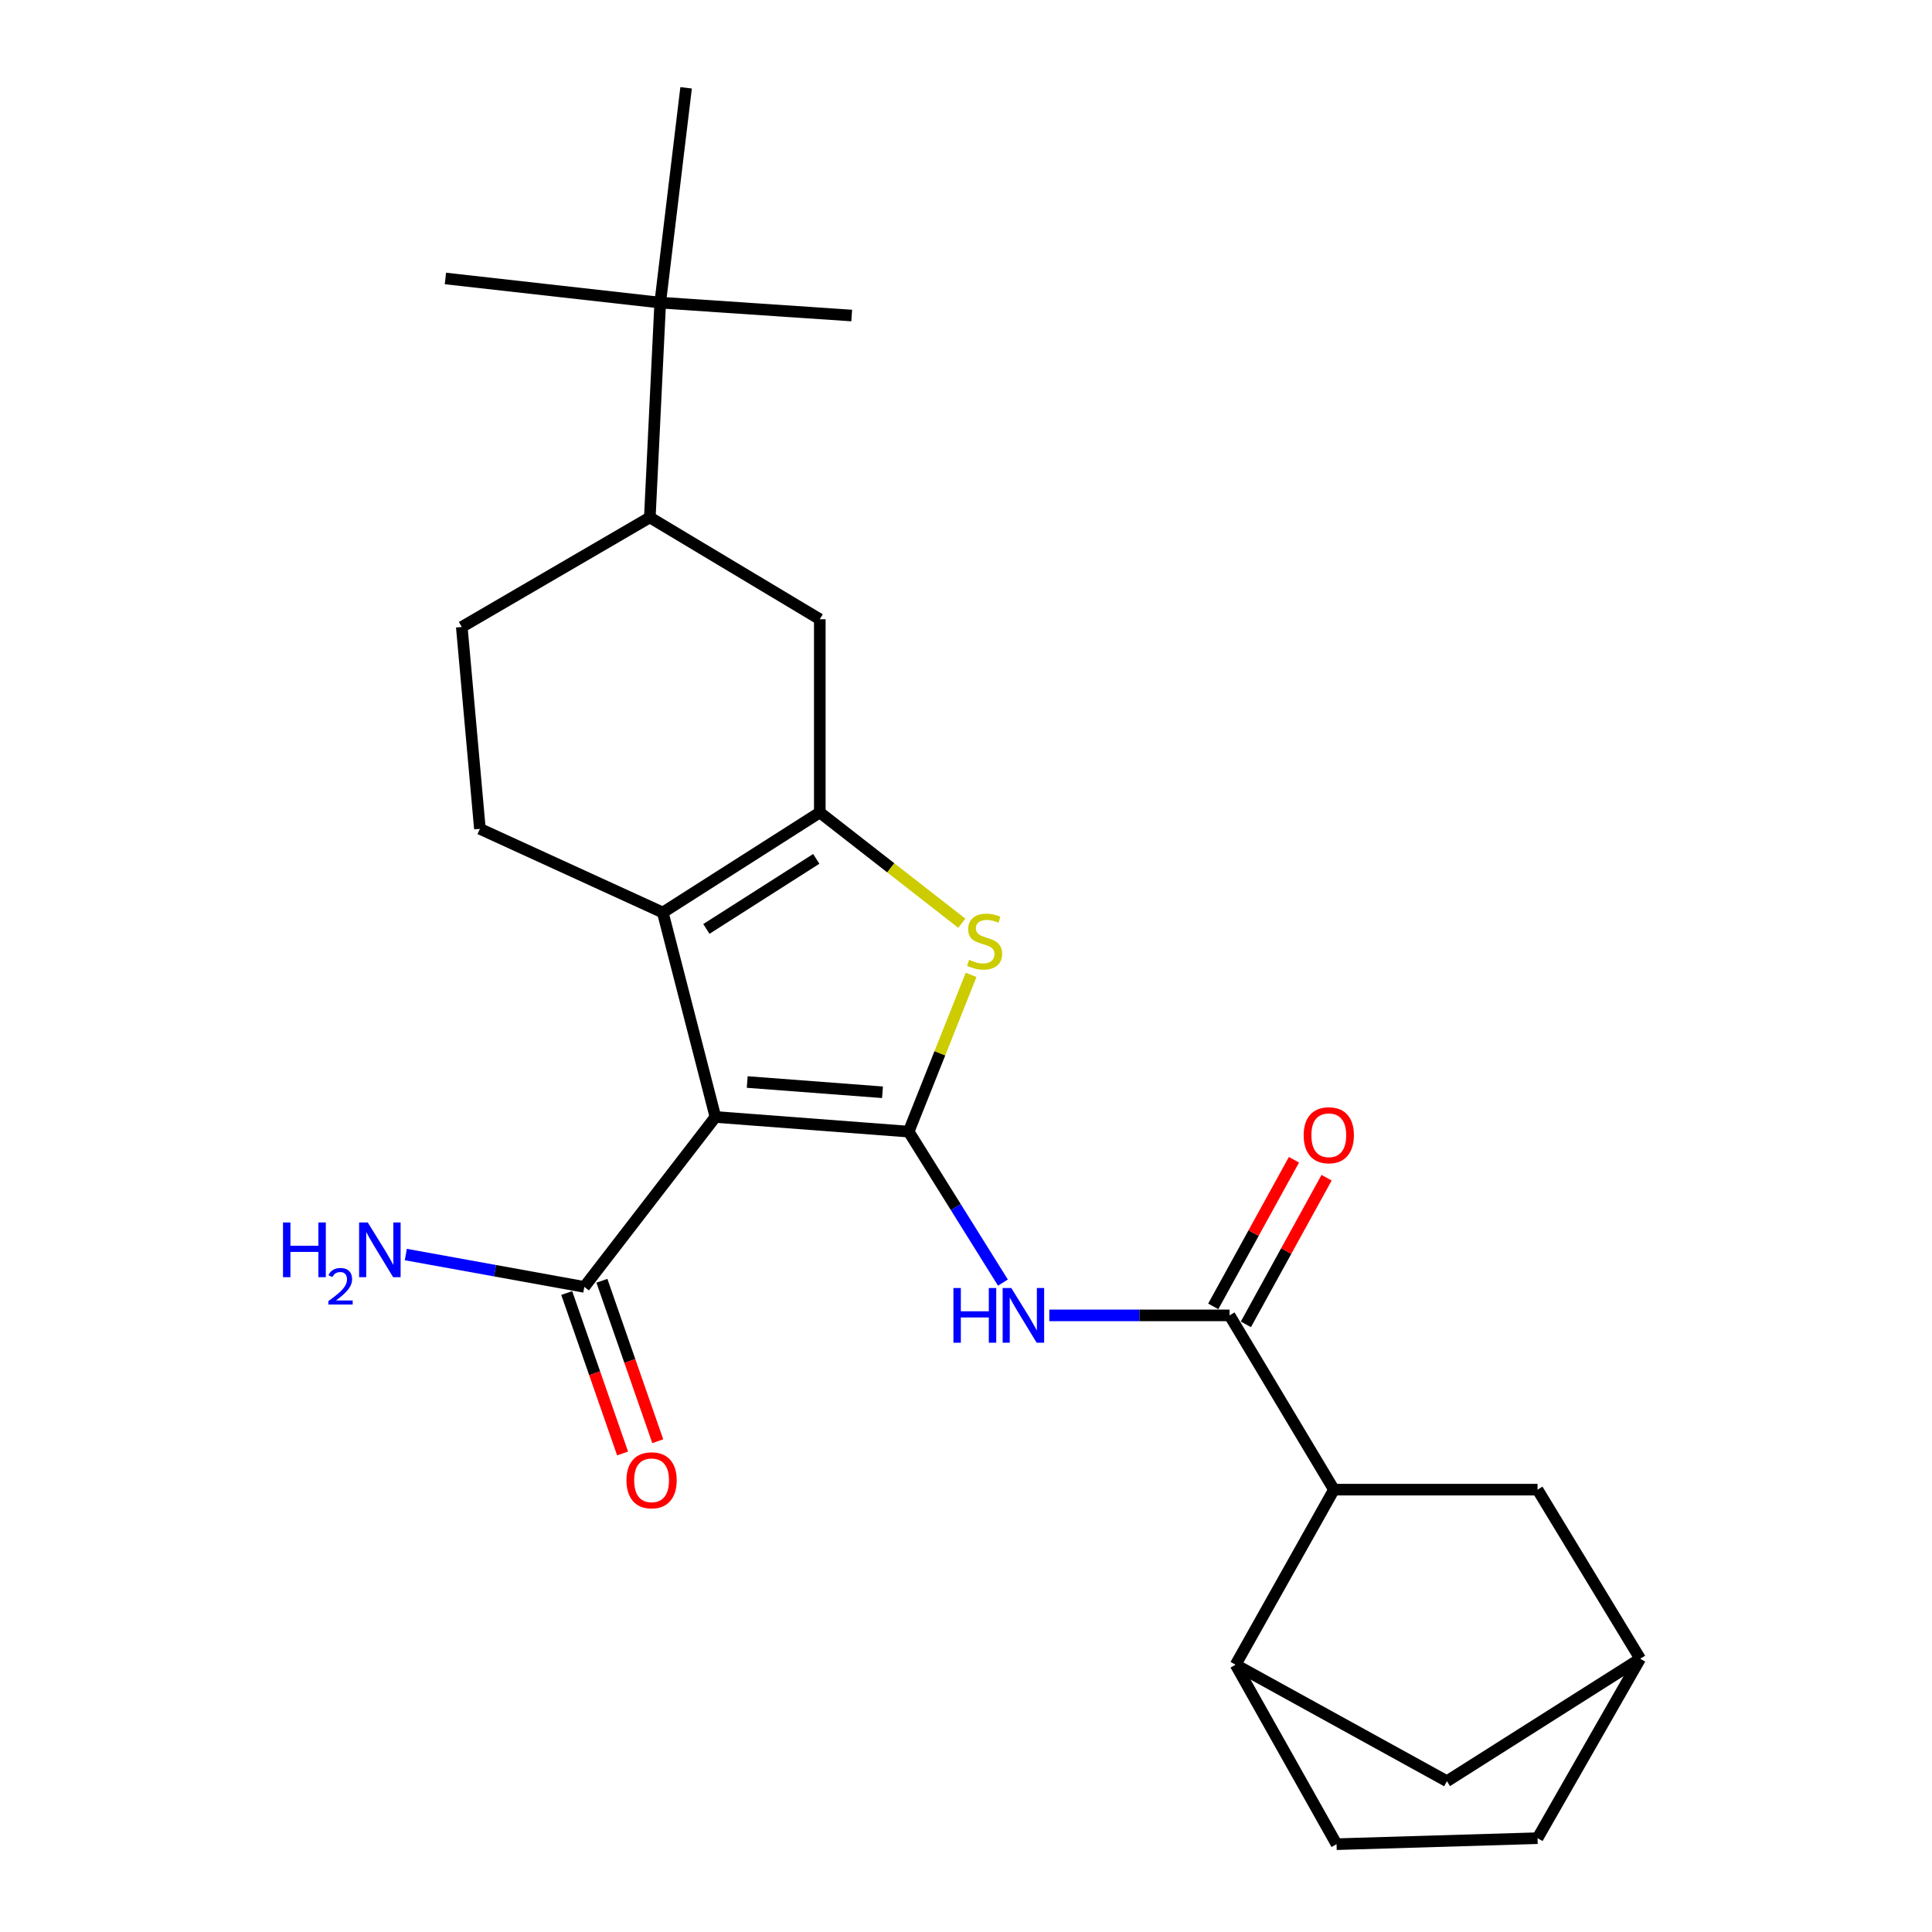 <?xml version='1.0' encoding='iso-8859-1'?>
<svg version='1.1' baseProfile='full'
              xmlns='http://www.w3.org/2000/svg'
                      xmlns:rdkit='http://www.rdkit.org/xml'
                      xmlns:xlink='http://www.w3.org/1999/xlink'
                  xml:space='preserve'
width='1000px' height='1000px' viewBox='0 0 1000 1000'>
<!-- END OF HEADER -->
<rect style='opacity:1.0;fill:#FFFFFF;stroke:none' width='1000' height='1000' x='0' y='0'> </rect>
<path class='bond-0' d='M 470.326,585.726 L 370.298,578.141' style='fill:none;fill-rule:evenodd;stroke:#000000;stroke-width:6px;stroke-linecap:butt;stroke-linejoin:miter;stroke-opacity:1' />
<path class='bond-0' d='M 456.779,565.36 L 386.76,560.051' style='fill:none;fill-rule:evenodd;stroke:#000000;stroke-width:6px;stroke-linecap:butt;stroke-linejoin:miter;stroke-opacity:1' />
<path class='bond-3' d='M 470.326,585.726 L 486.477,545.16' style='fill:none;fill-rule:evenodd;stroke:#000000;stroke-width:6px;stroke-linecap:butt;stroke-linejoin:miter;stroke-opacity:1' />
<path class='bond-3' d='M 486.477,545.16 L 502.629,504.594' style='fill:none;fill-rule:evenodd;stroke:#CCCC00;stroke-width:6px;stroke-linecap:butt;stroke-linejoin:miter;stroke-opacity:1' />
<path class='bond-4' d='M 470.326,585.726 L 494.721,624.8' style='fill:none;fill-rule:evenodd;stroke:#000000;stroke-width:6px;stroke-linecap:butt;stroke-linejoin:miter;stroke-opacity:1' />
<path class='bond-4' d='M 494.721,624.8 L 519.117,663.874' style='fill:none;fill-rule:evenodd;stroke:#0000FF;stroke-width:6px;stroke-linecap:butt;stroke-linejoin:miter;stroke-opacity:1' />
<path class='bond-2' d='M 370.298,578.141 L 343.065,472.317' style='fill:none;fill-rule:evenodd;stroke:#000000;stroke-width:6px;stroke-linecap:butt;stroke-linejoin:miter;stroke-opacity:1' />
<path class='bond-6' d='M 370.298,578.141 L 302.441,666.096' style='fill:none;fill-rule:evenodd;stroke:#000000;stroke-width:6px;stroke-linecap:butt;stroke-linejoin:miter;stroke-opacity:1' />
<path class='bond-1' d='M 424.324,420.52 L 461.075,449.192' style='fill:none;fill-rule:evenodd;stroke:#000000;stroke-width:6px;stroke-linecap:butt;stroke-linejoin:miter;stroke-opacity:1' />
<path class='bond-1' d='M 461.075,449.192 L 497.826,477.865' style='fill:none;fill-rule:evenodd;stroke:#CCCC00;stroke-width:6px;stroke-linecap:butt;stroke-linejoin:miter;stroke-opacity:1' />
<path class='bond-9' d='M 424.324,420.52 L 424.324,320.513' style='fill:none;fill-rule:evenodd;stroke:#000000;stroke-width:6px;stroke-linecap:butt;stroke-linejoin:miter;stroke-opacity:1' />
<path class='bond-25' d='M 424.324,420.52 L 343.065,472.317' style='fill:none;fill-rule:evenodd;stroke:#000000;stroke-width:6px;stroke-linecap:butt;stroke-linejoin:miter;stroke-opacity:1' />
<path class='bond-25' d='M 422.5,444.55 L 365.619,480.809' style='fill:none;fill-rule:evenodd;stroke:#000000;stroke-width:6px;stroke-linecap:butt;stroke-linejoin:miter;stroke-opacity:1' />
<path class='bond-10' d='M 343.065,472.317 L 248.393,429.004' style='fill:none;fill-rule:evenodd;stroke:#000000;stroke-width:6px;stroke-linecap:butt;stroke-linejoin:miter;stroke-opacity:1' />
<path class='bond-5' d='M 543.116,680.837 L 589.769,680.837' style='fill:none;fill-rule:evenodd;stroke:#0000FF;stroke-width:6px;stroke-linecap:butt;stroke-linejoin:miter;stroke-opacity:1' />
<path class='bond-5' d='M 589.769,680.837 L 636.421,680.837' style='fill:none;fill-rule:evenodd;stroke:#000000;stroke-width:6px;stroke-linecap:butt;stroke-linejoin:miter;stroke-opacity:1' />
<path class='bond-7' d='M 636.421,680.837 L 690.447,771.041' style='fill:none;fill-rule:evenodd;stroke:#000000;stroke-width:6px;stroke-linecap:butt;stroke-linejoin:miter;stroke-opacity:1' />
<path class='bond-13' d='M 644.868,685.486 L 665.753,647.536' style='fill:none;fill-rule:evenodd;stroke:#000000;stroke-width:6px;stroke-linecap:butt;stroke-linejoin:miter;stroke-opacity:1' />
<path class='bond-13' d='M 665.753,647.536 L 686.638,609.587' style='fill:none;fill-rule:evenodd;stroke:#FF0000;stroke-width:6px;stroke-linecap:butt;stroke-linejoin:miter;stroke-opacity:1' />
<path class='bond-13' d='M 627.974,676.188 L 648.859,638.239' style='fill:none;fill-rule:evenodd;stroke:#000000;stroke-width:6px;stroke-linecap:butt;stroke-linejoin:miter;stroke-opacity:1' />
<path class='bond-13' d='M 648.859,638.239 L 669.744,600.289' style='fill:none;fill-rule:evenodd;stroke:#FF0000;stroke-width:6px;stroke-linecap:butt;stroke-linejoin:miter;stroke-opacity:1' />
<path class='bond-17' d='M 293.335,669.266 L 307.791,710.79' style='fill:none;fill-rule:evenodd;stroke:#000000;stroke-width:6px;stroke-linecap:butt;stroke-linejoin:miter;stroke-opacity:1' />
<path class='bond-17' d='M 307.791,710.79 L 322.246,752.315' style='fill:none;fill-rule:evenodd;stroke:#FF0000;stroke-width:6px;stroke-linecap:butt;stroke-linejoin:miter;stroke-opacity:1' />
<path class='bond-17' d='M 311.547,662.926 L 326.002,704.451' style='fill:none;fill-rule:evenodd;stroke:#000000;stroke-width:6px;stroke-linecap:butt;stroke-linejoin:miter;stroke-opacity:1' />
<path class='bond-17' d='M 326.002,704.451 L 340.458,745.976' style='fill:none;fill-rule:evenodd;stroke:#FF0000;stroke-width:6px;stroke-linecap:butt;stroke-linejoin:miter;stroke-opacity:1' />
<path class='bond-20' d='M 302.441,666.096 L 256.243,657.719' style='fill:none;fill-rule:evenodd;stroke:#000000;stroke-width:6px;stroke-linecap:butt;stroke-linejoin:miter;stroke-opacity:1' />
<path class='bond-20' d='M 256.243,657.719 L 210.046,649.343' style='fill:none;fill-rule:evenodd;stroke:#0000FF;stroke-width:6px;stroke-linecap:butt;stroke-linejoin:miter;stroke-opacity:1' />
<path class='bond-8' d='M 690.447,771.041 L 639.539,861.663' style='fill:none;fill-rule:evenodd;stroke:#000000;stroke-width:6px;stroke-linecap:butt;stroke-linejoin:miter;stroke-opacity:1' />
<path class='bond-14' d='M 690.447,771.041 L 795.832,771.041' style='fill:none;fill-rule:evenodd;stroke:#000000;stroke-width:6px;stroke-linecap:butt;stroke-linejoin:miter;stroke-opacity:1' />
<path class='bond-15' d='M 639.539,861.663 L 748.93,921.946' style='fill:none;fill-rule:evenodd;stroke:#000000;stroke-width:6px;stroke-linecap:butt;stroke-linejoin:miter;stroke-opacity:1' />
<path class='bond-19' d='M 639.539,861.663 L 691.797,954.545' style='fill:none;fill-rule:evenodd;stroke:#000000;stroke-width:6px;stroke-linecap:butt;stroke-linejoin:miter;stroke-opacity:1' />
<path class='bond-11' d='M 424.324,320.513 L 336.348,267.815' style='fill:none;fill-rule:evenodd;stroke:#000000;stroke-width:6px;stroke-linecap:butt;stroke-linejoin:miter;stroke-opacity:1' />
<path class='bond-16' d='M 248.393,429.004 L 239.019,324.52' style='fill:none;fill-rule:evenodd;stroke:#000000;stroke-width:6px;stroke-linecap:butt;stroke-linejoin:miter;stroke-opacity:1' />
<path class='bond-12' d='M 336.348,267.815 L 341.726,156.635' style='fill:none;fill-rule:evenodd;stroke:#000000;stroke-width:6px;stroke-linecap:butt;stroke-linejoin:miter;stroke-opacity:1' />
<path class='bond-26' d='M 336.348,267.815 L 239.019,324.52' style='fill:none;fill-rule:evenodd;stroke:#000000;stroke-width:6px;stroke-linecap:butt;stroke-linejoin:miter;stroke-opacity:1' />
<path class='bond-22' d='M 341.726,156.635 L 230.545,144.133' style='fill:none;fill-rule:evenodd;stroke:#000000;stroke-width:6px;stroke-linecap:butt;stroke-linejoin:miter;stroke-opacity:1' />
<path class='bond-23' d='M 341.726,156.635 L 355.128,45.455' style='fill:none;fill-rule:evenodd;stroke:#000000;stroke-width:6px;stroke-linecap:butt;stroke-linejoin:miter;stroke-opacity:1' />
<path class='bond-24' d='M 341.726,156.635 L 440.843,163.32' style='fill:none;fill-rule:evenodd;stroke:#000000;stroke-width:6px;stroke-linecap:butt;stroke-linejoin:miter;stroke-opacity:1' />
<path class='bond-18' d='M 795.832,771.041 L 848.958,858.556' style='fill:none;fill-rule:evenodd;stroke:#000000;stroke-width:6px;stroke-linecap:butt;stroke-linejoin:miter;stroke-opacity:1' />
<path class='bond-27' d='M 748.93,921.946 L 848.958,858.556' style='fill:none;fill-rule:evenodd;stroke:#000000;stroke-width:6px;stroke-linecap:butt;stroke-linejoin:miter;stroke-opacity:1' />
<path class='bond-21' d='M 848.958,858.556 L 795.832,951.439' style='fill:none;fill-rule:evenodd;stroke:#000000;stroke-width:6px;stroke-linecap:butt;stroke-linejoin:miter;stroke-opacity:1' />
<path class='bond-28' d='M 691.797,954.545 L 795.832,951.439' style='fill:none;fill-rule:evenodd;stroke:#000000;stroke-width:6px;stroke-linecap:butt;stroke-linejoin:miter;stroke-opacity:1' />
<path  class='atom-4' d='M 501.611 496.779
Q 501.931 496.899, 503.251 497.459
Q 504.571 498.019, 506.011 498.379
Q 507.491 498.699, 508.931 498.699
Q 511.611 498.699, 513.171 497.419
Q 514.731 496.099, 514.731 493.819
Q 514.731 492.259, 513.931 491.299
Q 513.171 490.339, 511.971 489.819
Q 510.771 489.299, 508.771 488.699
Q 506.251 487.939, 504.731 487.219
Q 503.251 486.499, 502.171 484.979
Q 501.131 483.459, 501.131 480.899
Q 501.131 477.339, 503.531 475.139
Q 505.971 472.939, 510.771 472.939
Q 514.051 472.939, 517.771 474.499
L 516.851 477.579
Q 513.451 476.179, 510.891 476.179
Q 508.131 476.179, 506.611 477.339
Q 505.091 478.459, 505.131 480.419
Q 505.131 481.939, 505.891 482.859
Q 506.691 483.779, 507.811 484.299
Q 508.971 484.819, 510.891 485.419
Q 513.451 486.219, 514.971 487.019
Q 516.491 487.819, 517.571 489.459
Q 518.691 491.059, 518.691 493.819
Q 518.691 497.739, 516.051 499.859
Q 513.451 501.939, 509.091 501.939
Q 506.571 501.939, 504.651 501.379
Q 502.771 500.859, 500.531 499.939
L 501.611 496.779
' fill='#CCCC00'/>
<path  class='atom-5' d='M 493.488 666.677
L 497.328 666.677
L 497.328 678.717
L 511.808 678.717
L 511.808 666.677
L 515.648 666.677
L 515.648 694.997
L 511.808 694.997
L 511.808 681.917
L 497.328 681.917
L 497.328 694.997
L 493.488 694.997
L 493.488 666.677
' fill='#0000FF'/>
<path  class='atom-5' d='M 523.448 666.677
L 532.728 681.677
Q 533.648 683.157, 535.128 685.837
Q 536.608 688.517, 536.688 688.677
L 536.688 666.677
L 540.448 666.677
L 540.448 694.997
L 536.568 694.997
L 526.608 678.597
Q 525.448 676.677, 524.208 674.477
Q 523.008 672.277, 522.648 671.597
L 522.648 694.997
L 518.968 694.997
L 518.968 666.677
L 523.448 666.677
' fill='#0000FF'/>
<path  class='atom-14' d='M 674.78 587.595
Q 674.78 580.795, 678.14 576.995
Q 681.5 573.195, 687.78 573.195
Q 694.06 573.195, 697.42 576.995
Q 700.78 580.795, 700.78 587.595
Q 700.78 594.475, 697.38 598.395
Q 693.98 602.275, 687.78 602.275
Q 681.54 602.275, 678.14 598.395
Q 674.78 594.515, 674.78 587.595
M 687.78 599.075
Q 692.1 599.075, 694.42 596.195
Q 696.78 593.275, 696.78 587.595
Q 696.78 582.035, 694.42 579.235
Q 692.1 576.395, 687.78 576.395
Q 683.46 576.395, 681.1 579.195
Q 678.78 581.995, 678.78 587.595
Q 678.78 593.315, 681.1 596.195
Q 683.46 599.075, 687.78 599.075
' fill='#FF0000'/>
<path  class='atom-18' d='M 324.258 766.193
Q 324.258 759.393, 327.618 755.593
Q 330.978 751.793, 337.258 751.793
Q 343.538 751.793, 346.898 755.593
Q 350.258 759.393, 350.258 766.193
Q 350.258 773.073, 346.858 776.993
Q 343.458 780.873, 337.258 780.873
Q 331.018 780.873, 327.618 776.993
Q 324.258 773.113, 324.258 766.193
M 337.258 777.673
Q 341.578 777.673, 343.898 774.793
Q 346.258 771.873, 346.258 766.193
Q 346.258 760.633, 343.898 757.833
Q 341.578 754.993, 337.258 754.993
Q 332.938 754.993, 330.578 757.793
Q 328.258 760.593, 328.258 766.193
Q 328.258 771.913, 330.578 774.793
Q 332.938 777.673, 337.258 777.673
' fill='#FF0000'/>
<path  class='atom-21' d='M 146.484 632.749
L 150.324 632.749
L 150.324 644.789
L 164.804 644.789
L 164.804 632.749
L 168.644 632.749
L 168.644 661.069
L 164.804 661.069
L 164.804 647.989
L 150.324 647.989
L 150.324 661.069
L 146.484 661.069
L 146.484 632.749
' fill='#0000FF'/>
<path  class='atom-21' d='M 170.017 660.075
Q 170.703 658.306, 172.34 657.329
Q 173.977 656.326, 176.247 656.326
Q 179.072 656.326, 180.656 657.857
Q 182.24 659.389, 182.24 662.108
Q 182.24 664.88, 180.181 667.467
Q 178.148 670.054, 173.924 673.117
L 182.557 673.117
L 182.557 675.229
L 169.964 675.229
L 169.964 673.46
Q 173.449 670.978, 175.508 669.13
Q 177.594 667.282, 178.597 665.619
Q 179.6 663.956, 179.6 662.24
Q 179.6 660.445, 178.703 659.441
Q 177.805 658.438, 176.247 658.438
Q 174.743 658.438, 173.739 659.045
Q 172.736 659.653, 172.023 660.999
L 170.017 660.075
' fill='#0000FF'/>
<path  class='atom-21' d='M 190.357 632.749
L 199.637 647.749
Q 200.557 649.229, 202.037 651.909
Q 203.517 654.589, 203.597 654.749
L 203.597 632.749
L 207.357 632.749
L 207.357 661.069
L 203.477 661.069
L 193.517 644.669
Q 192.357 642.749, 191.117 640.549
Q 189.917 638.349, 189.557 637.669
L 189.557 661.069
L 185.877 661.069
L 185.877 632.749
L 190.357 632.749
' fill='#0000FF'/>
</svg>

